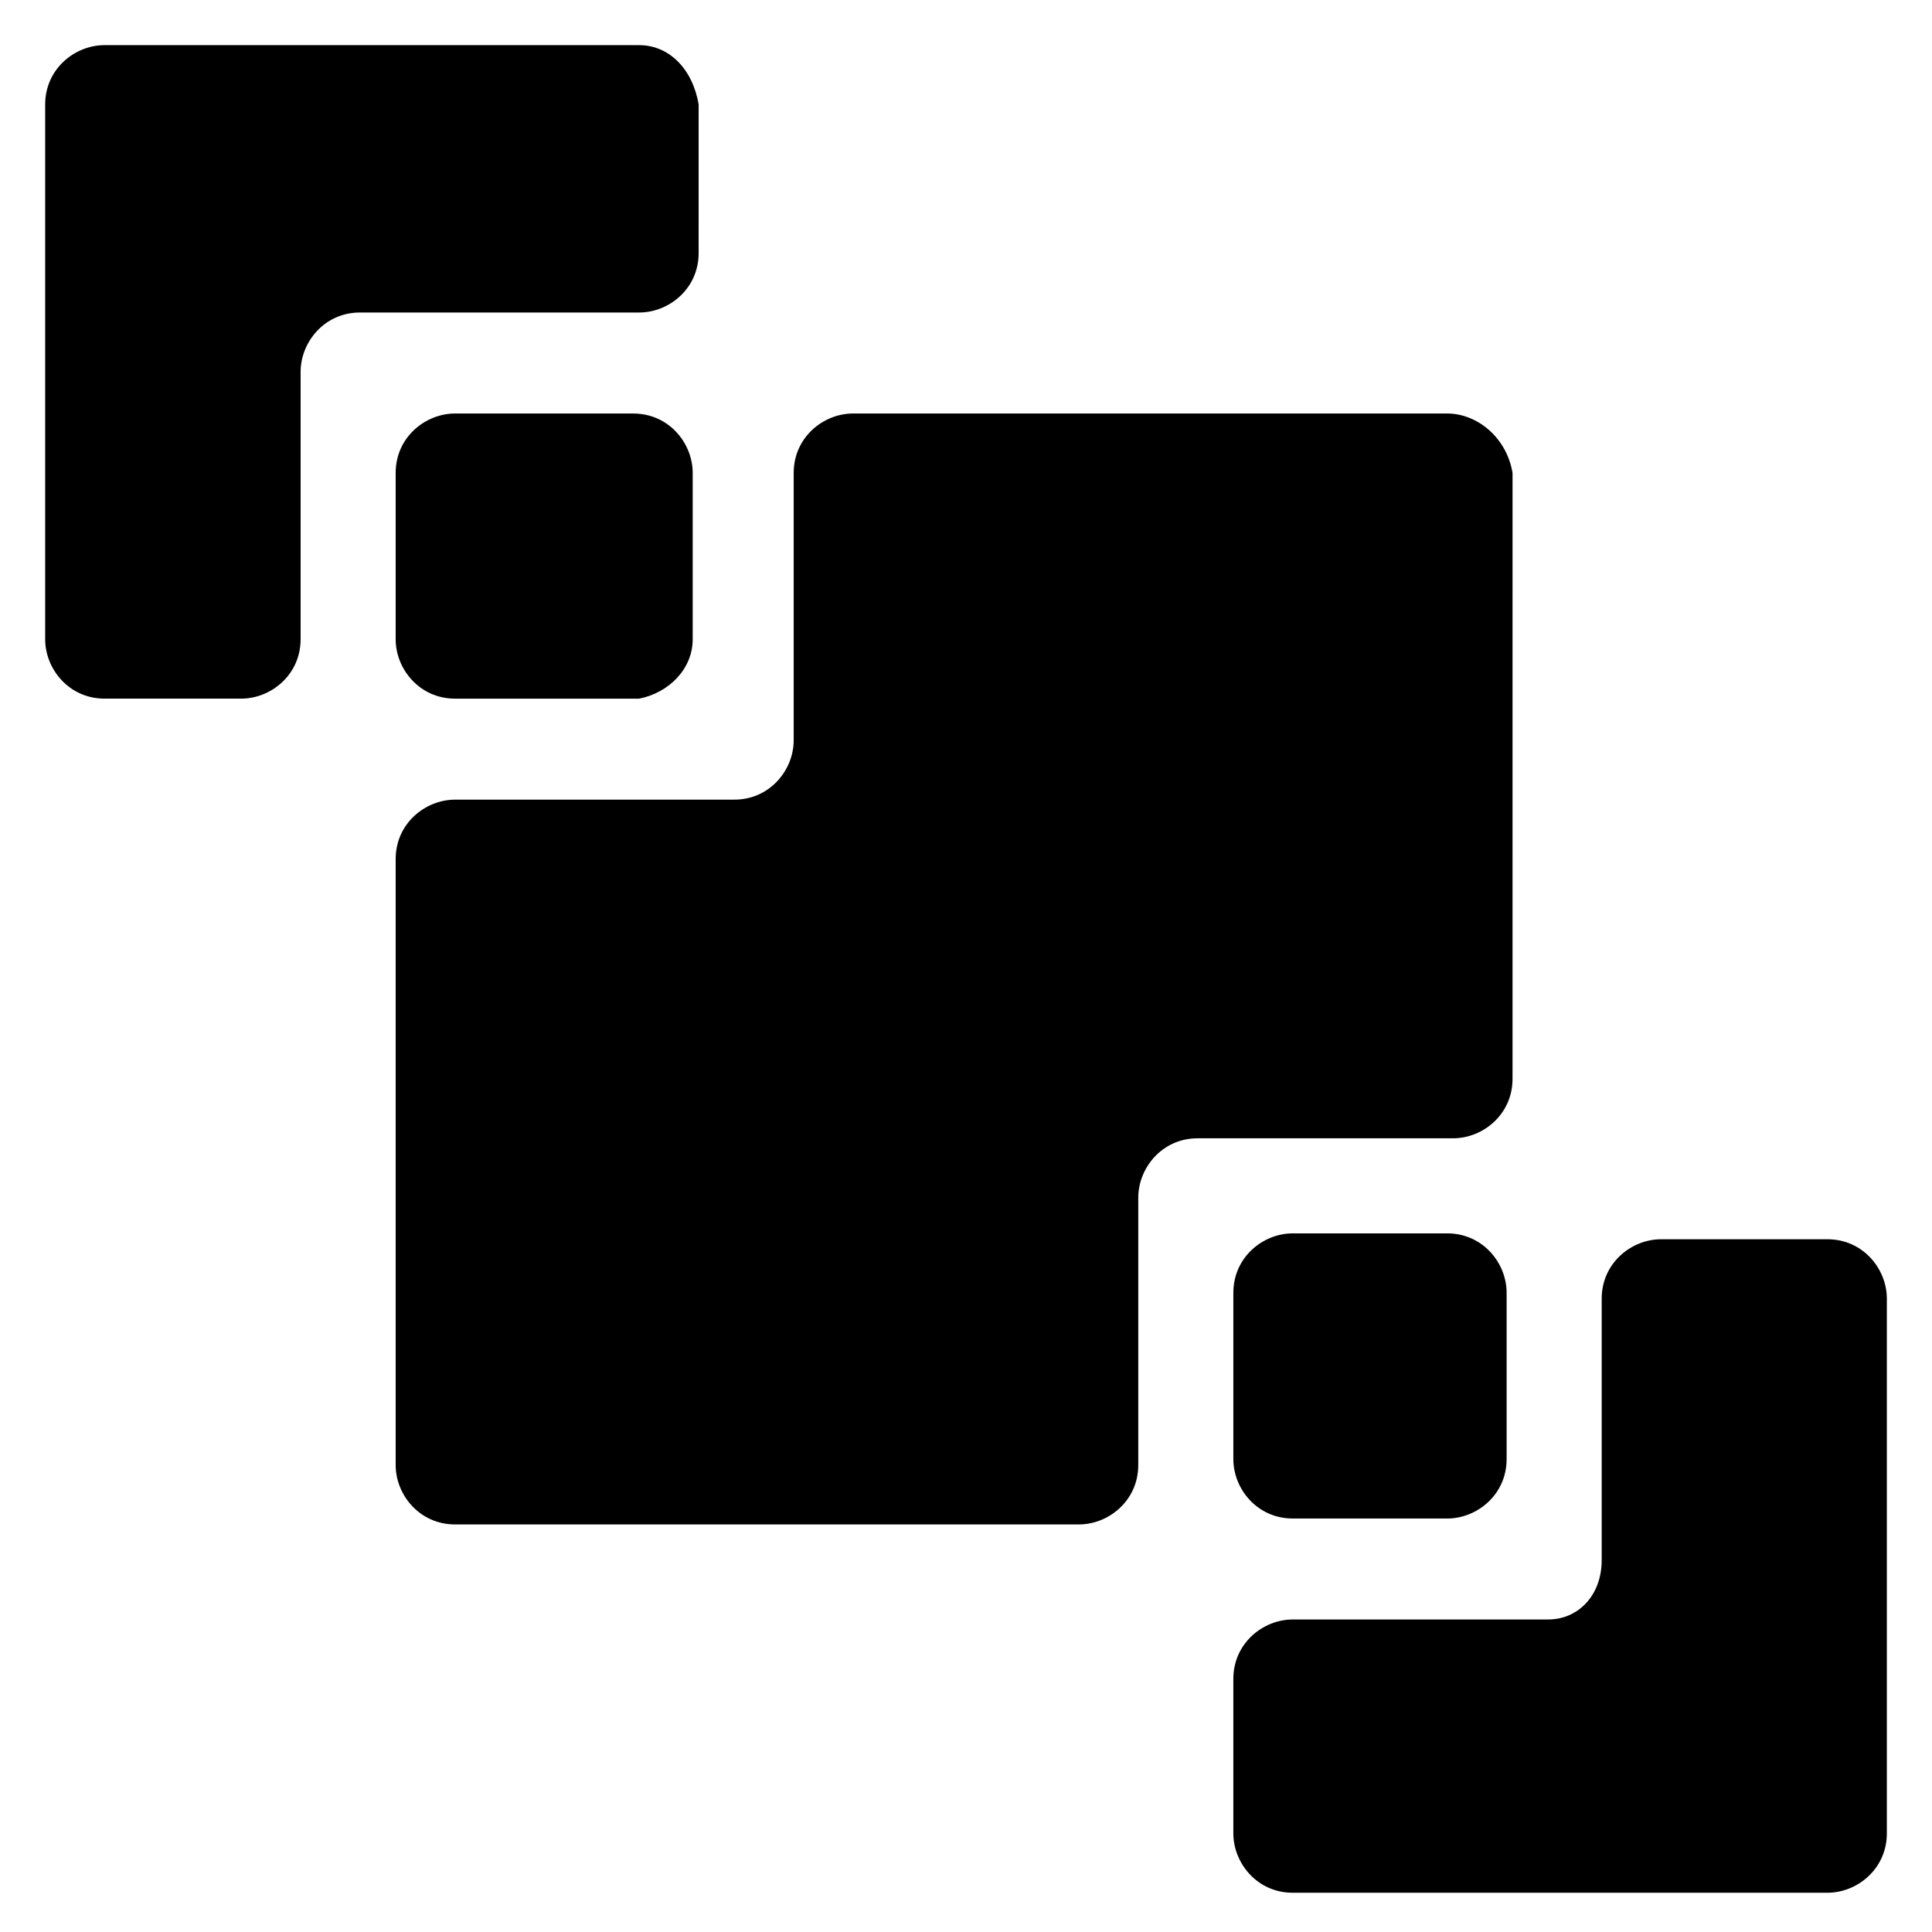 <?xml version="1.0" encoding="UTF-8"?>
<!-- Uploaded to: ICON Repo, www.svgrepo.com, Generator: ICON Repo Mixer Tools -->
<svg fill="#000000" width="800px" height="800px" version="1.1" viewBox="144 144 512 512" xmlns="http://www.w3.org/2000/svg">
 <g>
  <path d="m313.41 155.96h-141.7c-7.871 0-15.742 6.297-15.742 15.742v141.7c0 7.871 6.297 15.742 15.742 15.742h36.211c7.871 0 15.742-6.297 15.742-15.742v-70.844c0-7.871 6.297-15.742 15.742-15.742h73.996c7.871 0 15.742-6.297 15.742-15.742l0.004-39.363c-1.574-9.449-7.871-15.746-15.742-15.746z"/>
  <path d="m527.52 253.58h-157.44c-7.871 0-15.742 6.297-15.742 15.742v70.848c0 7.871-6.297 15.742-15.742 15.742l-73.996 0.004c-7.871 0-15.742 6.297-15.742 15.742v160.59c0 7.871 6.297 15.742 15.742 15.742h165.31c7.871 0 15.742-6.297 15.742-15.742v-70.848c0-7.871 6.297-15.742 15.742-15.742h67.699c7.871 0 15.742-6.297 15.742-15.742l0.004-160.59c-1.574-9.449-9.445-15.746-17.32-15.746z"/>
  <path d="m327.57 313.41v-44.082c0-7.871-6.297-15.742-15.742-15.742l-47.23-0.004c-7.871 0-15.742 6.297-15.742 15.742v44.082c0 7.871 6.297 15.742 15.742 15.742h48.805c7.871-1.57 14.168-7.867 14.168-15.738z"/>
  <path d="m543.27 530.68v-44.082c0-7.871-6.297-15.742-15.742-15.742h-40.934c-7.871 0-15.742 6.297-15.742 15.742v44.082c0 7.871 6.297 15.742 15.742 15.742h40.934c7.871 0 15.742-6.297 15.742-15.742z"/>
  <path d="m554.29 573.18h-67.699c-7.871 0-15.742 6.297-15.742 15.742v40.934c0 7.871 6.297 15.742 15.742 15.742h141.7c7.871 0 15.742-6.297 15.742-15.742v-141.7c0-7.871-6.297-15.742-15.742-15.742h-44.082c-7.871 0-15.742 6.297-15.742 15.742v69.273c0 9.449-6.297 15.746-14.172 15.746z"/>
 </g>
</svg>